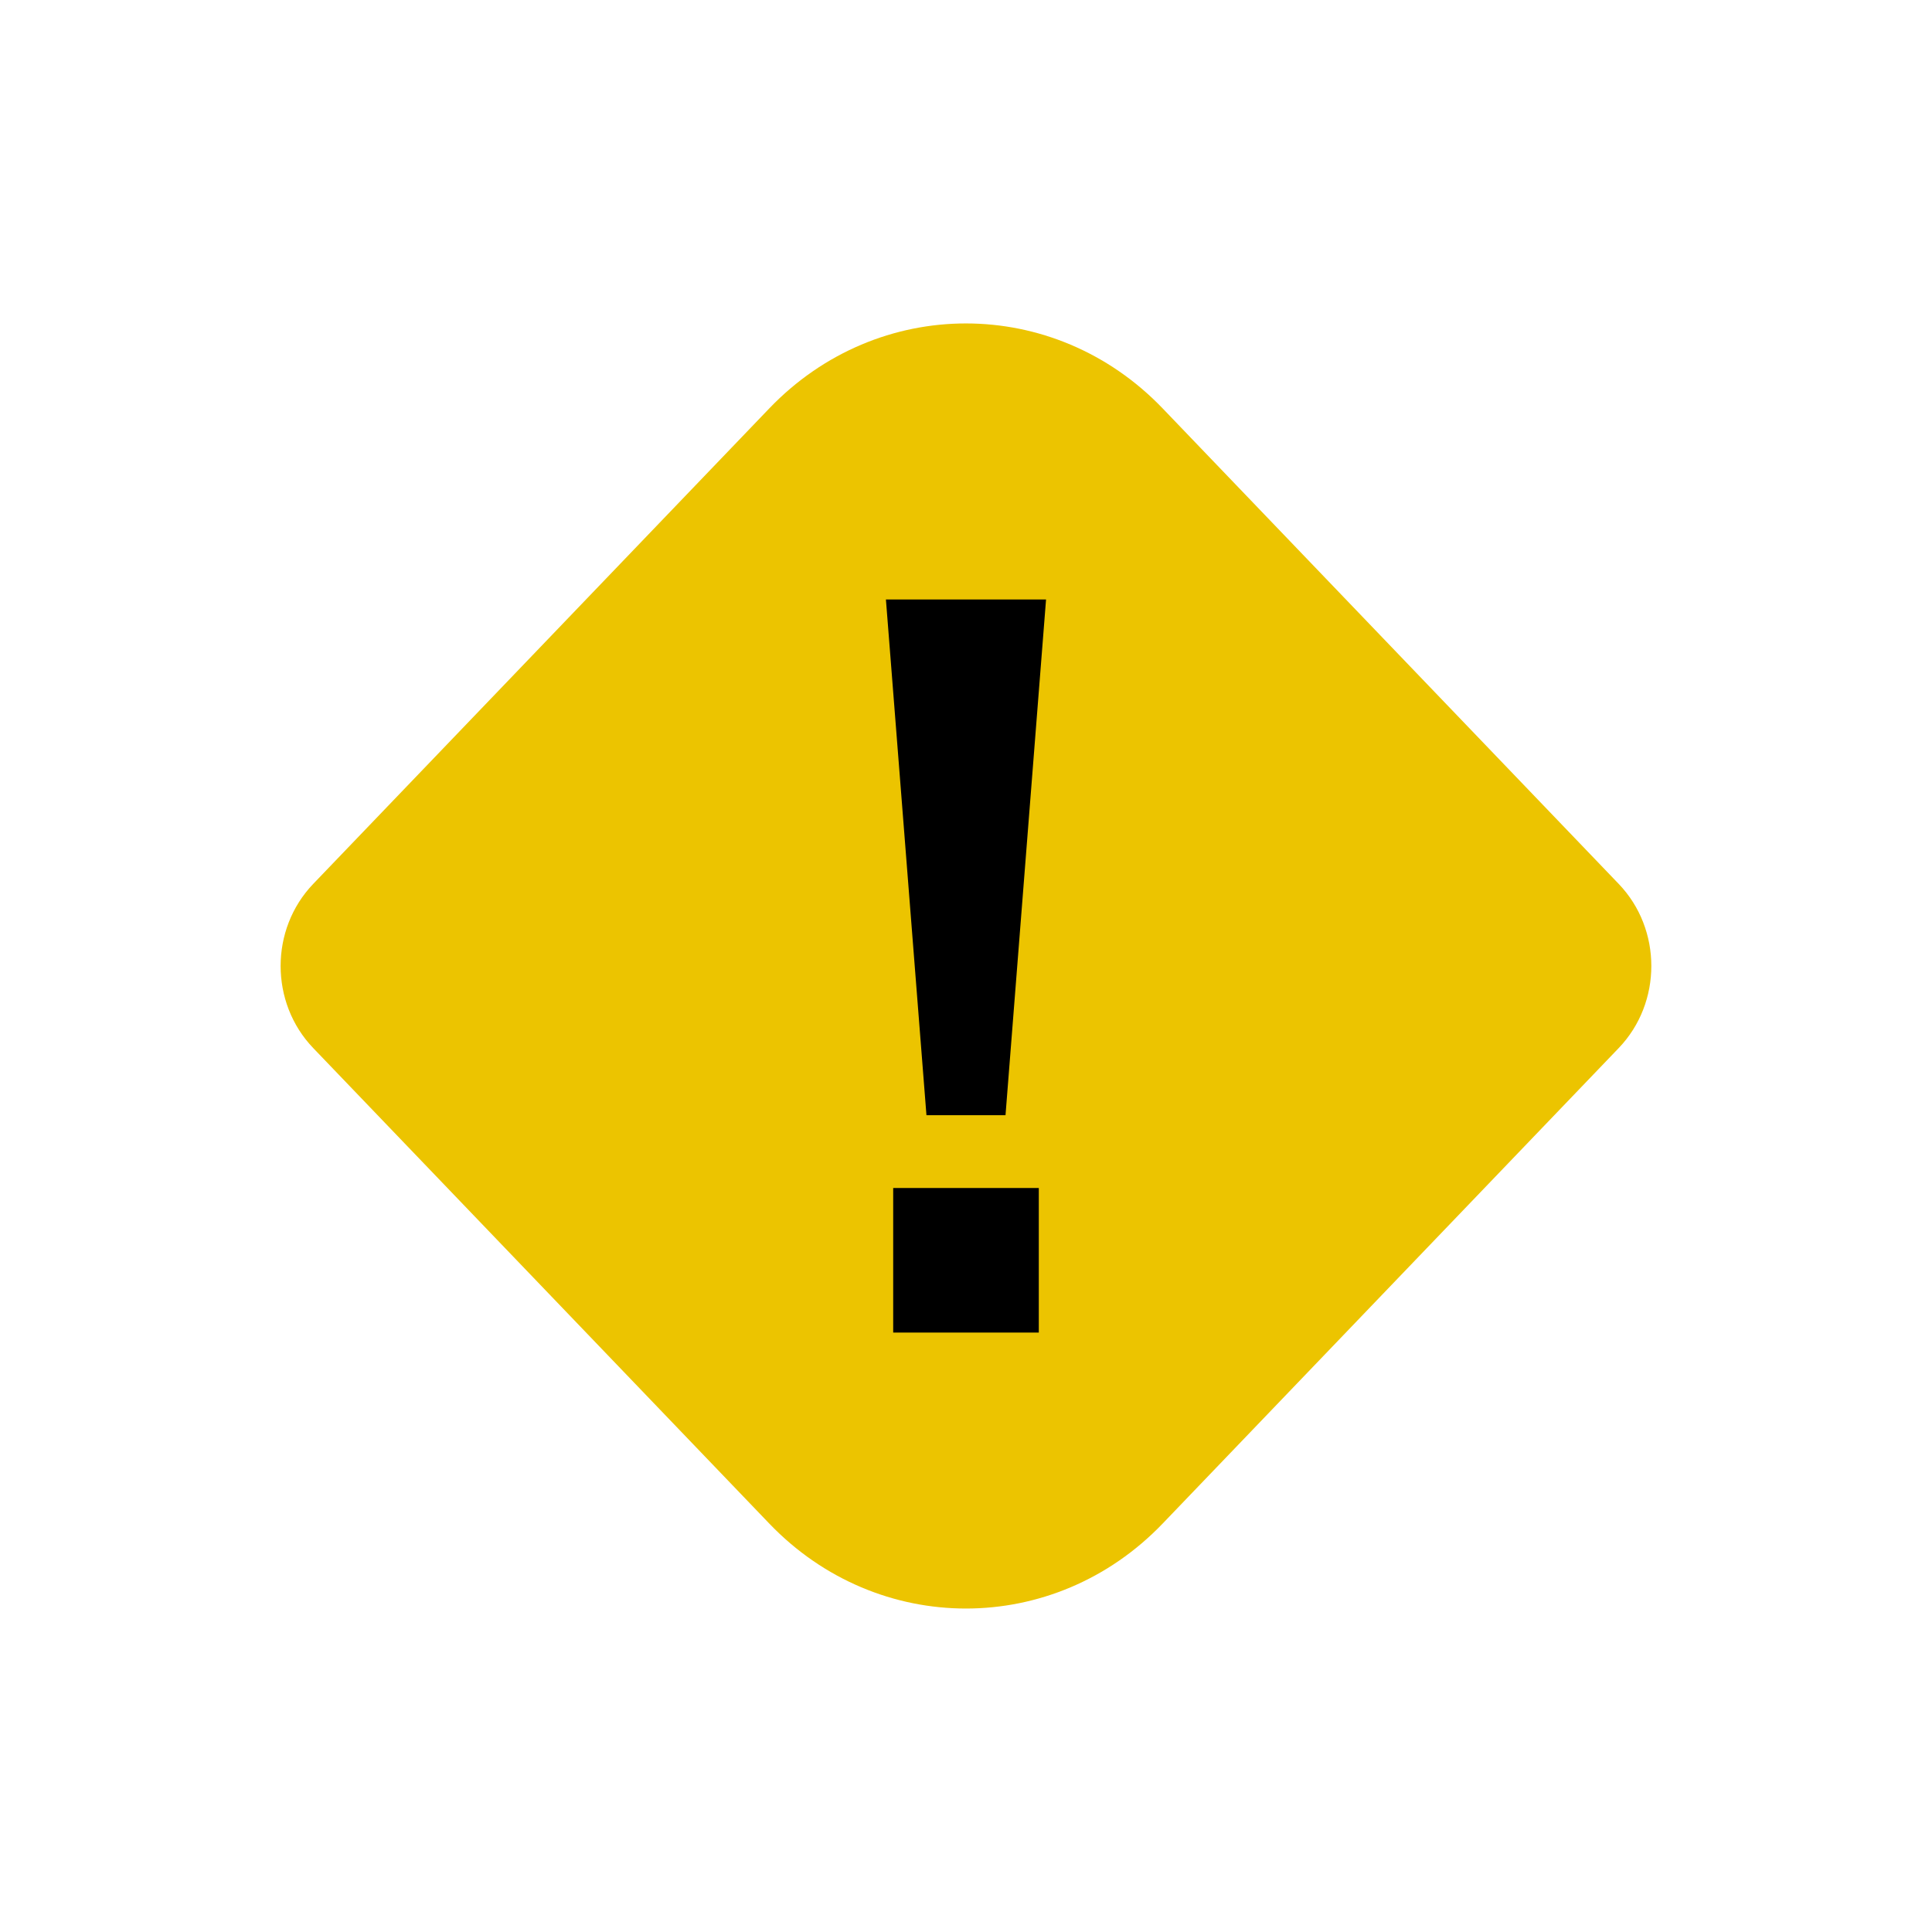 <?xml version="1.0" encoding="UTF-8"?>
<svg id="uuid-be78f33e-e76c-4184-abba-f57a94f15683"
	xmlns="http://www.w3.org/2000/svg" viewBox="0 0 600 600">
	<path d="m97.26,274.52c-13.48,14.07-13.48,36.88,0,50.95l141.65,147.69c33.74,35.18,88.42,35.18,122.16,0l141.65-147.69c13.49-14.07,13.49-36.88,0-50.95l-141.65-147.69c-33.74-35.17-88.42-35.18-122.16,0l-141.65,147.69Z" style="fill: #ecc400;"/>
	<path d="m322.61,368.94h-45.22v44.9h45.22v-44.9Zm-10.34-22.6l12.59-160.17h-49.73l12.59,160.17h24.55Z" />
</svg>